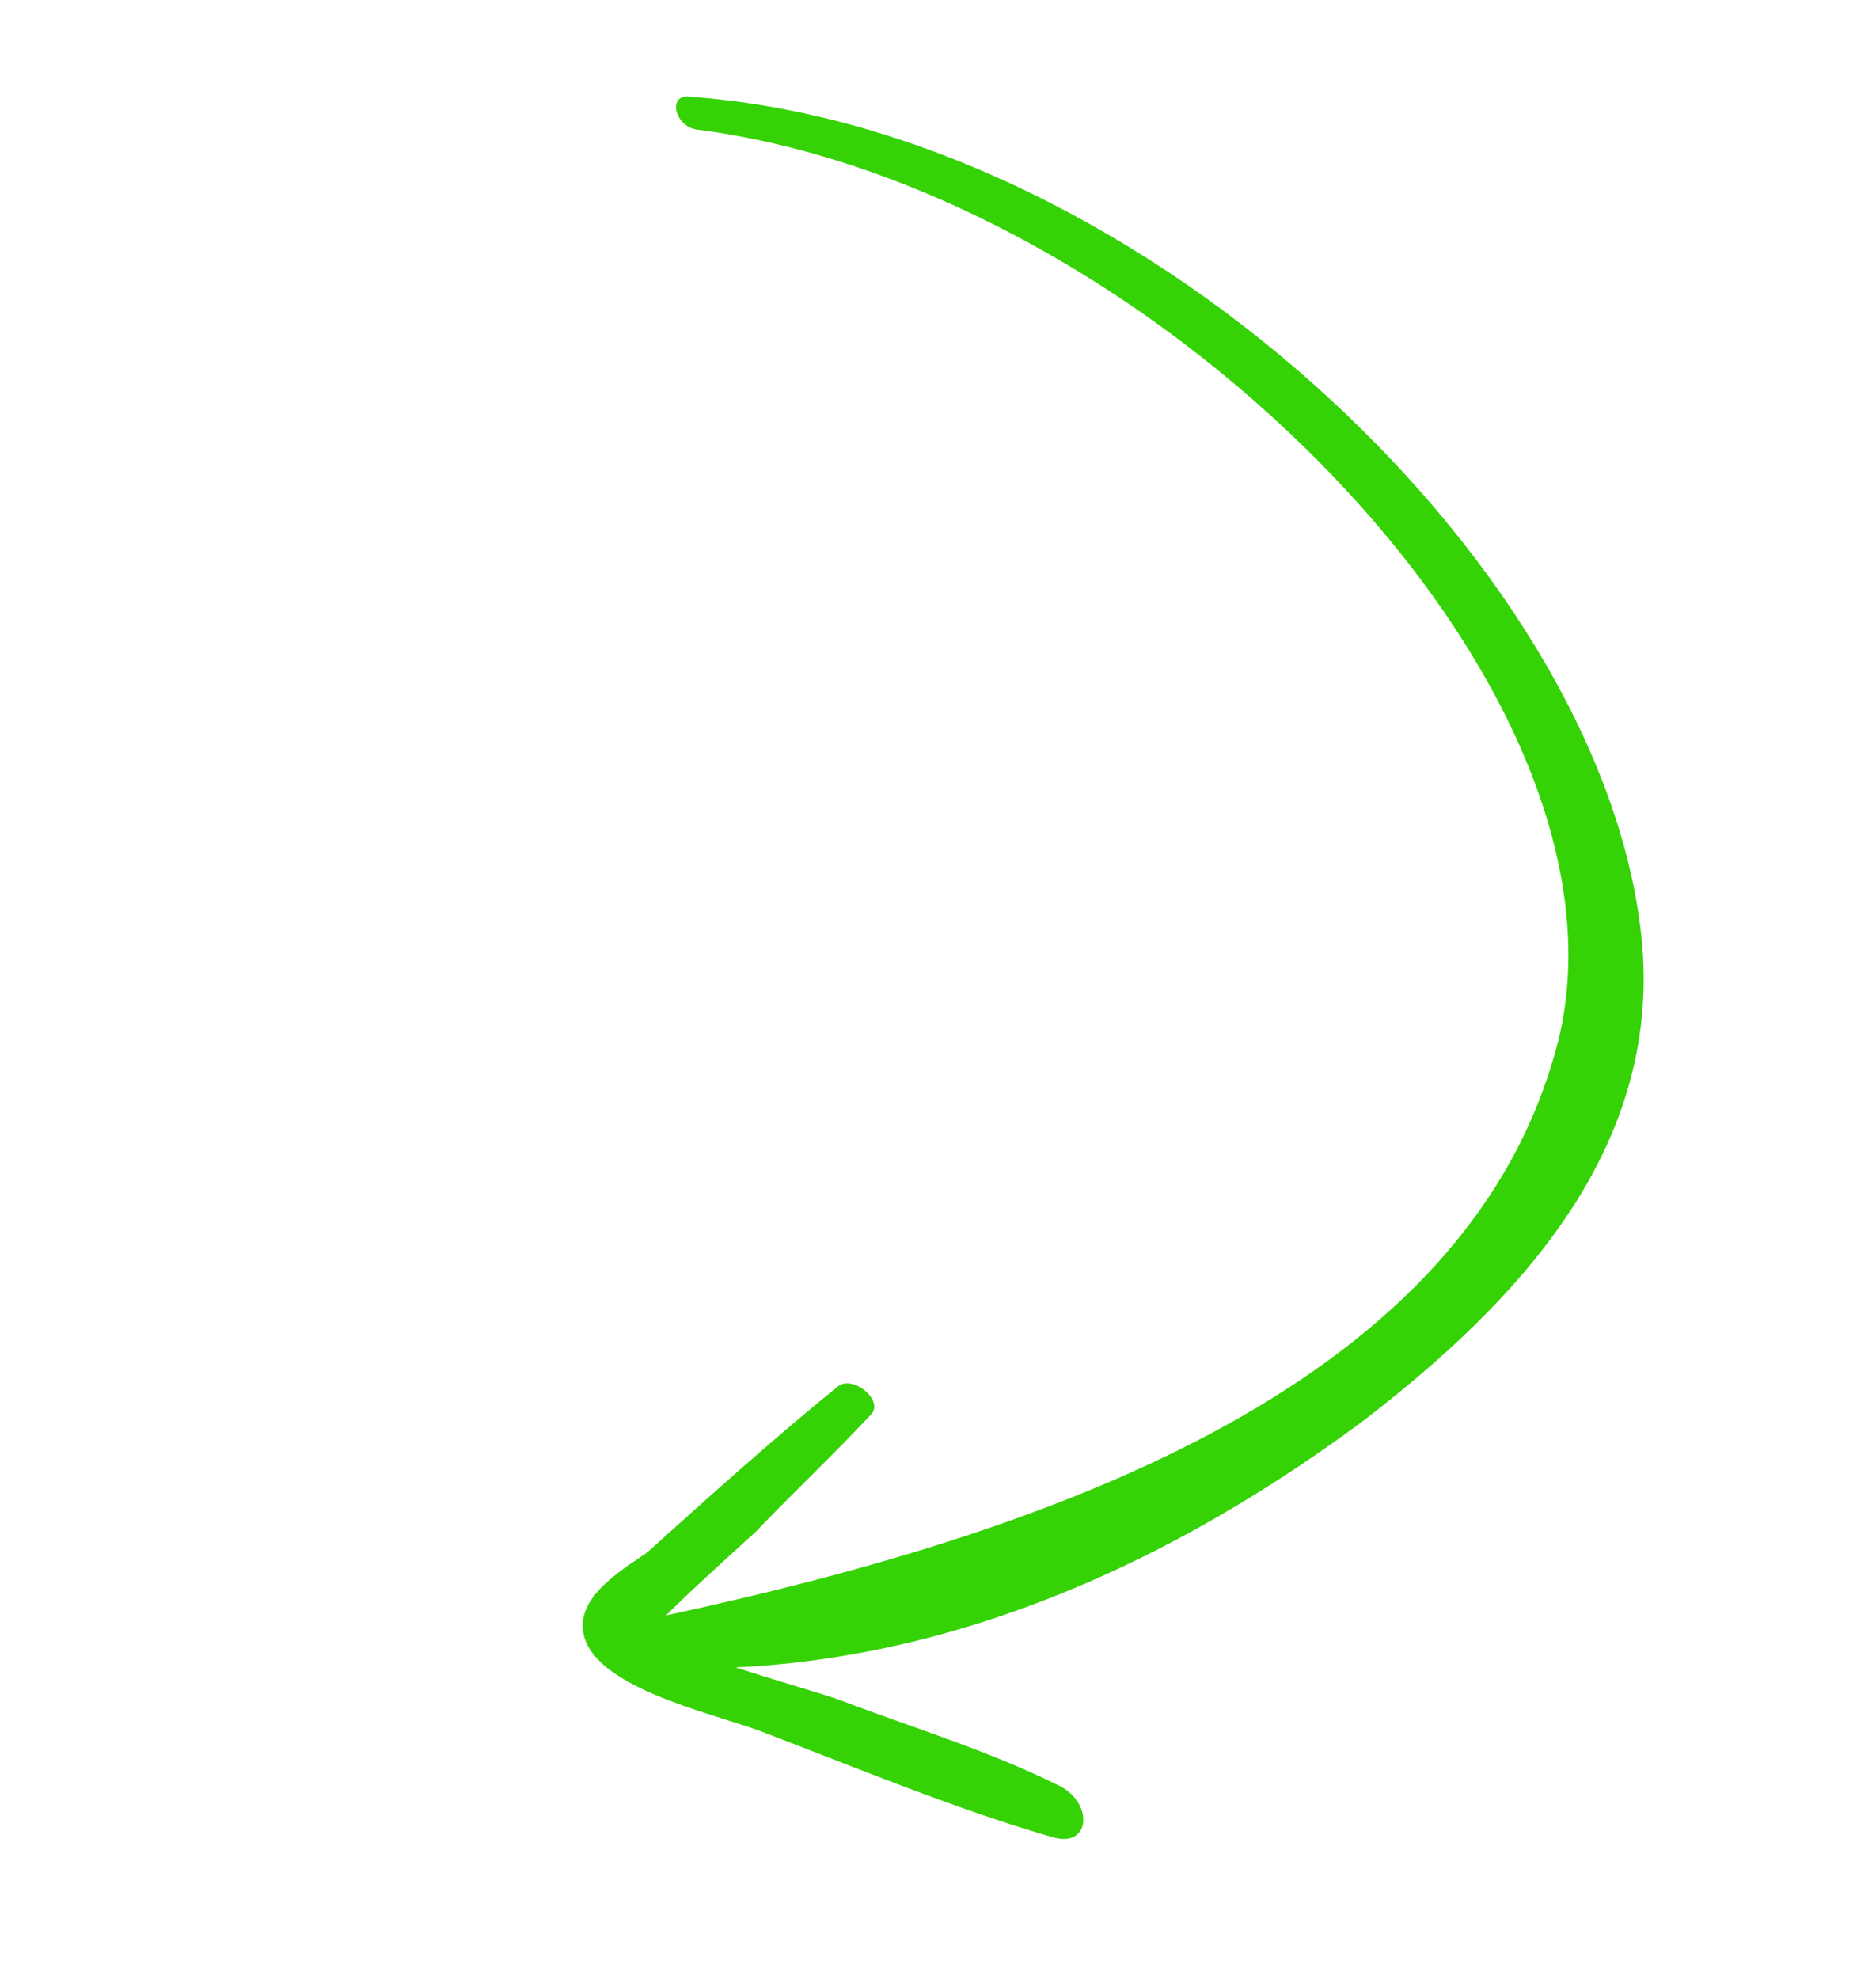 <?xml version="1.0" encoding="UTF-8"?> <svg xmlns="http://www.w3.org/2000/svg" width="73" height="77" viewBox="0 0 73 77" fill="none"> <path d="M40.879 71.459C37.19 70.386 33.446 68.83 29.777 67.427C28.089 66.747 23.674 65.852 22.817 63.916C22.112 62.289 24.162 61.119 25.172 60.414C27.62 58.209 30.067 56.005 32.59 53.954C33.166 53.469 34.373 54.458 33.919 55.009C32.435 56.595 30.829 58.116 29.392 59.615C29.08 59.901 26.945 61.819 25.914 62.855C40.386 59.73 56.598 54.248 60.438 41.214C64.705 27.387 45.142 7.347 27.111 5.041C26.234 4.911 25.971 3.635 26.849 3.765C44.646 5.037 62.881 22.549 63.927 37.072C64.434 44.949 58.953 50.745 53.038 55.288C46.737 59.963 38.341 64.421 28.62 64.876C30.233 65.401 32.016 65.905 32.676 66.146C35.562 67.242 38.421 68.096 41.165 69.456C42.561 70.092 42.492 71.985 40.879 71.459Z" fill="#35D205"></path> </svg> 